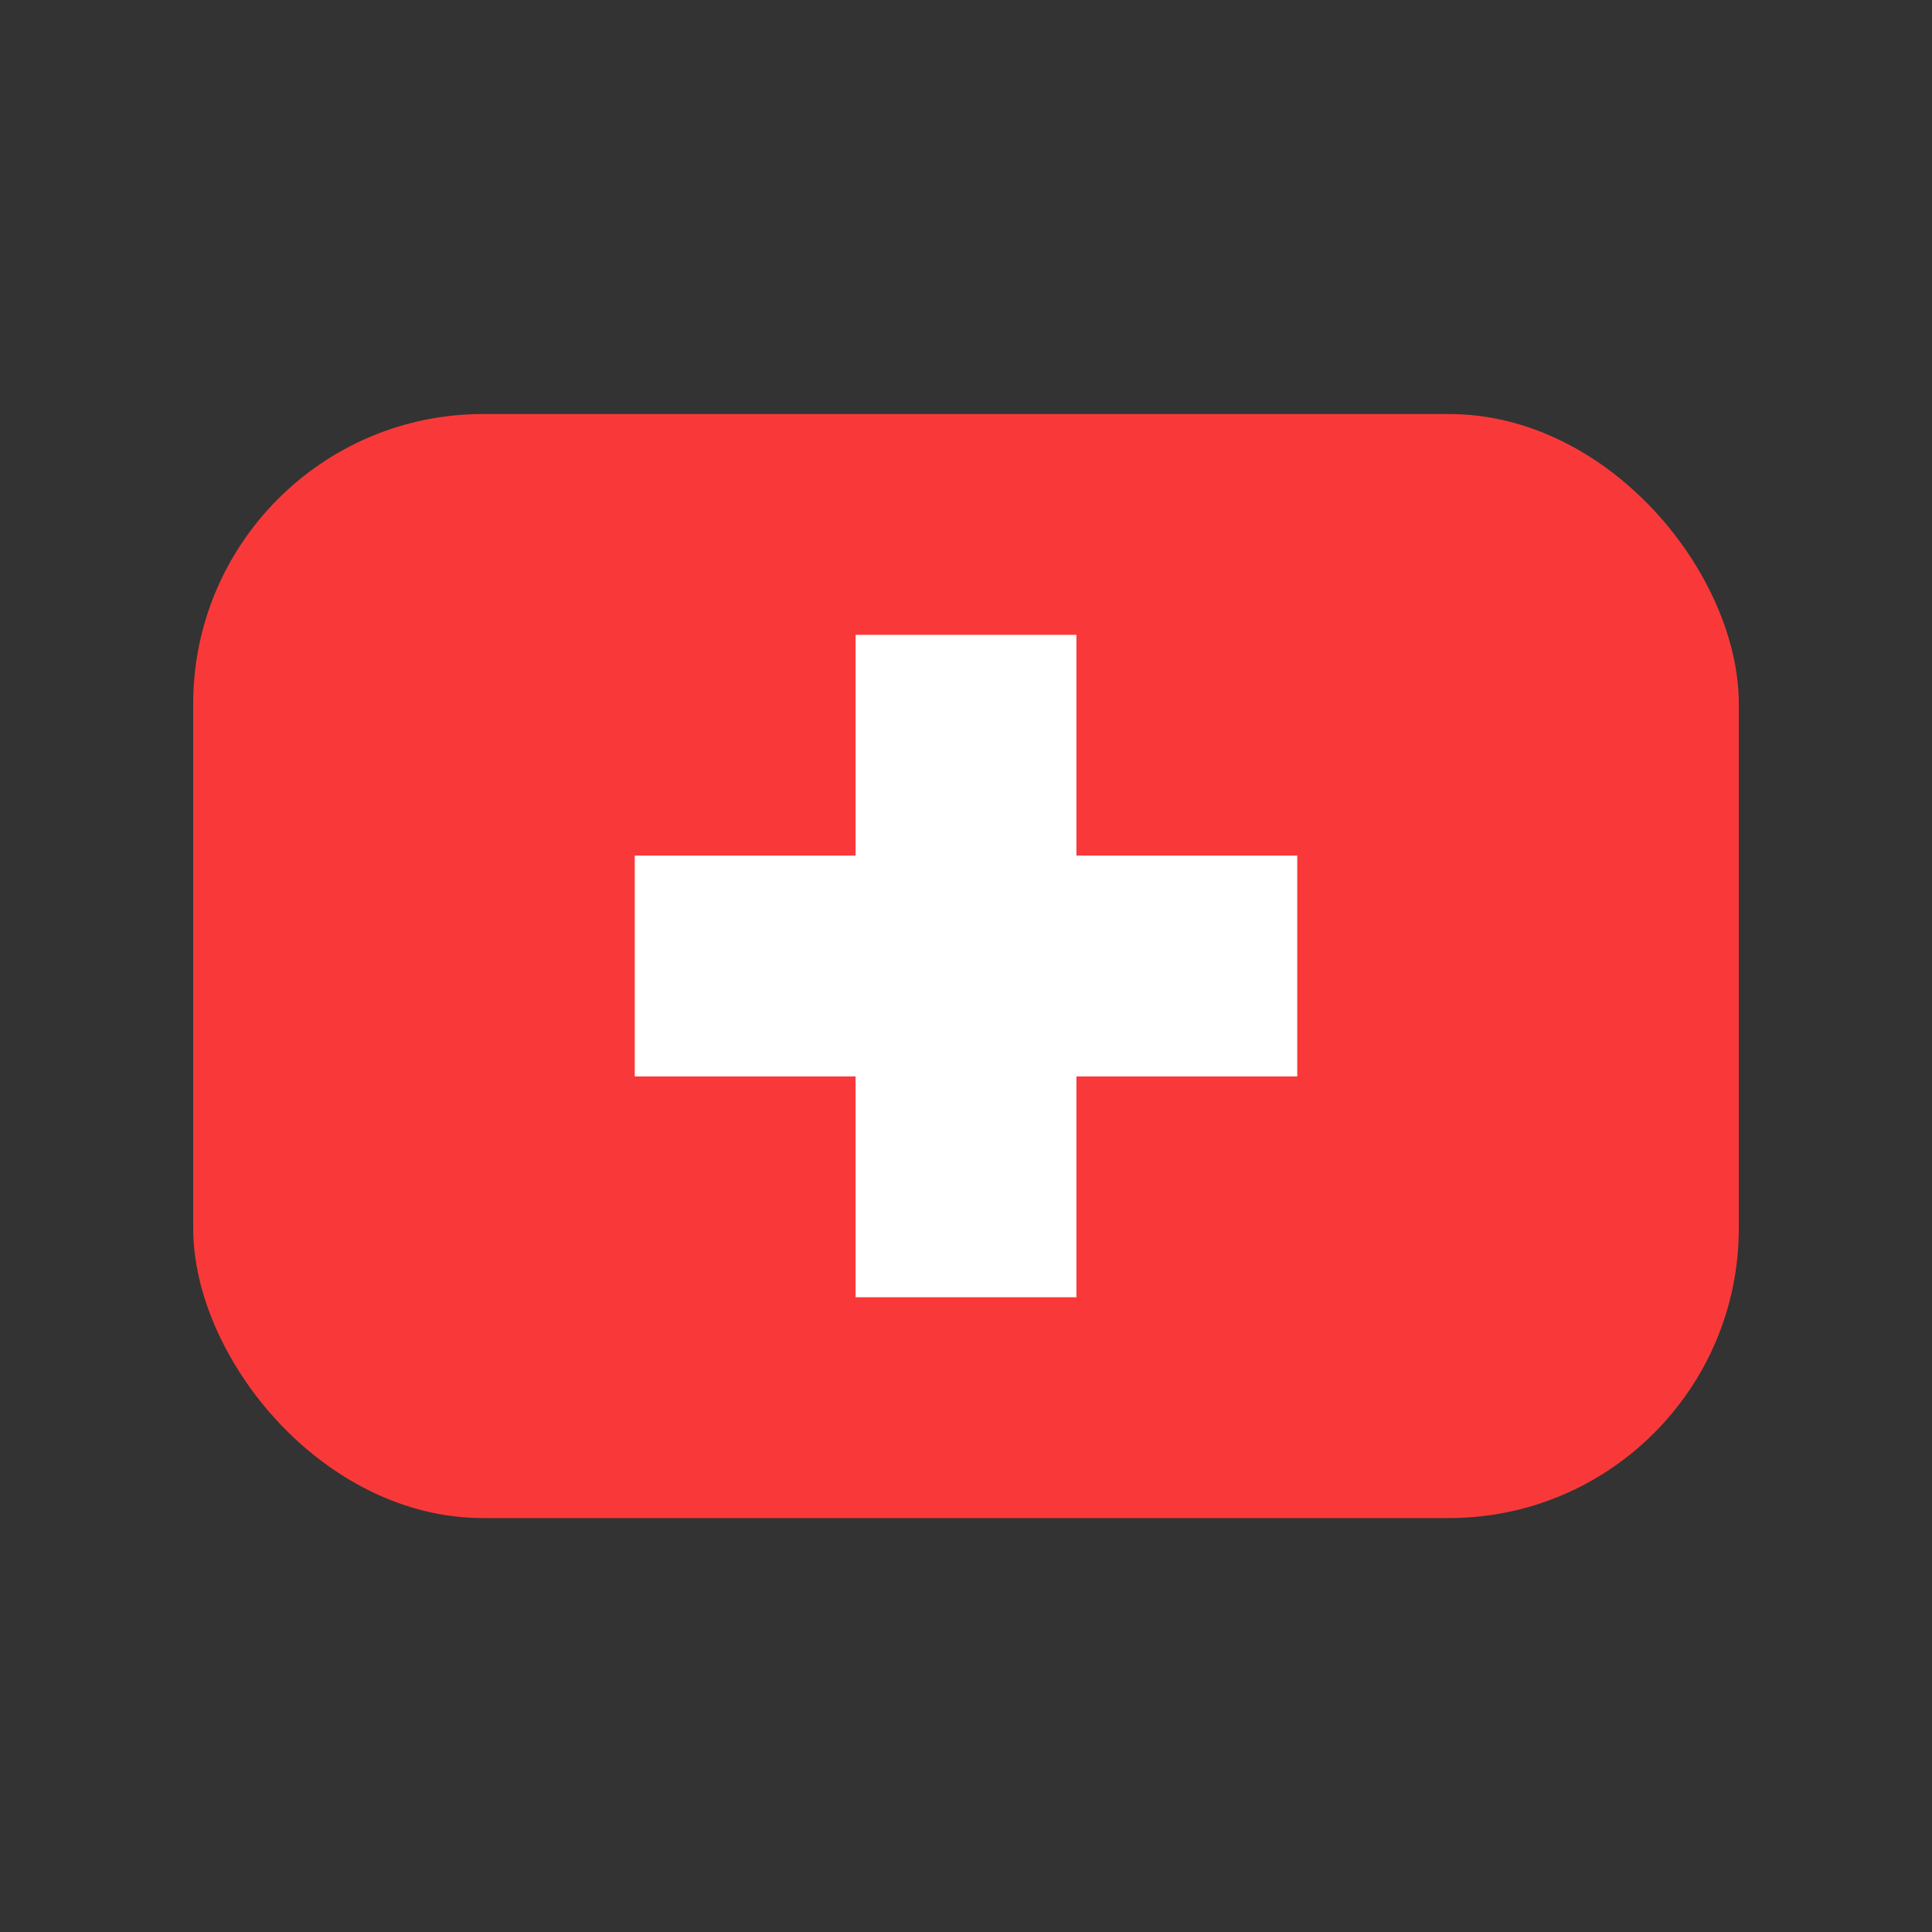 <svg width="20" height="20" viewBox="0 0 20 20" fill="none" xmlns="http://www.w3.org/2000/svg">
<rect x="0" y="0" width="20" height="20" fill="#333333" stroke="none"/>
<rect x="2" y="4.286" width="16" height="11.429" rx="3" fill="#F93939"/>
<path fill-rule="evenodd" clip-rule="evenodd" d="M8.857 8.857H6.571V11.143H8.857V13.429H11.143V11.143H13.429V8.857H11.143V6.572H8.857V8.857Z" fill="white"/>
</svg>
